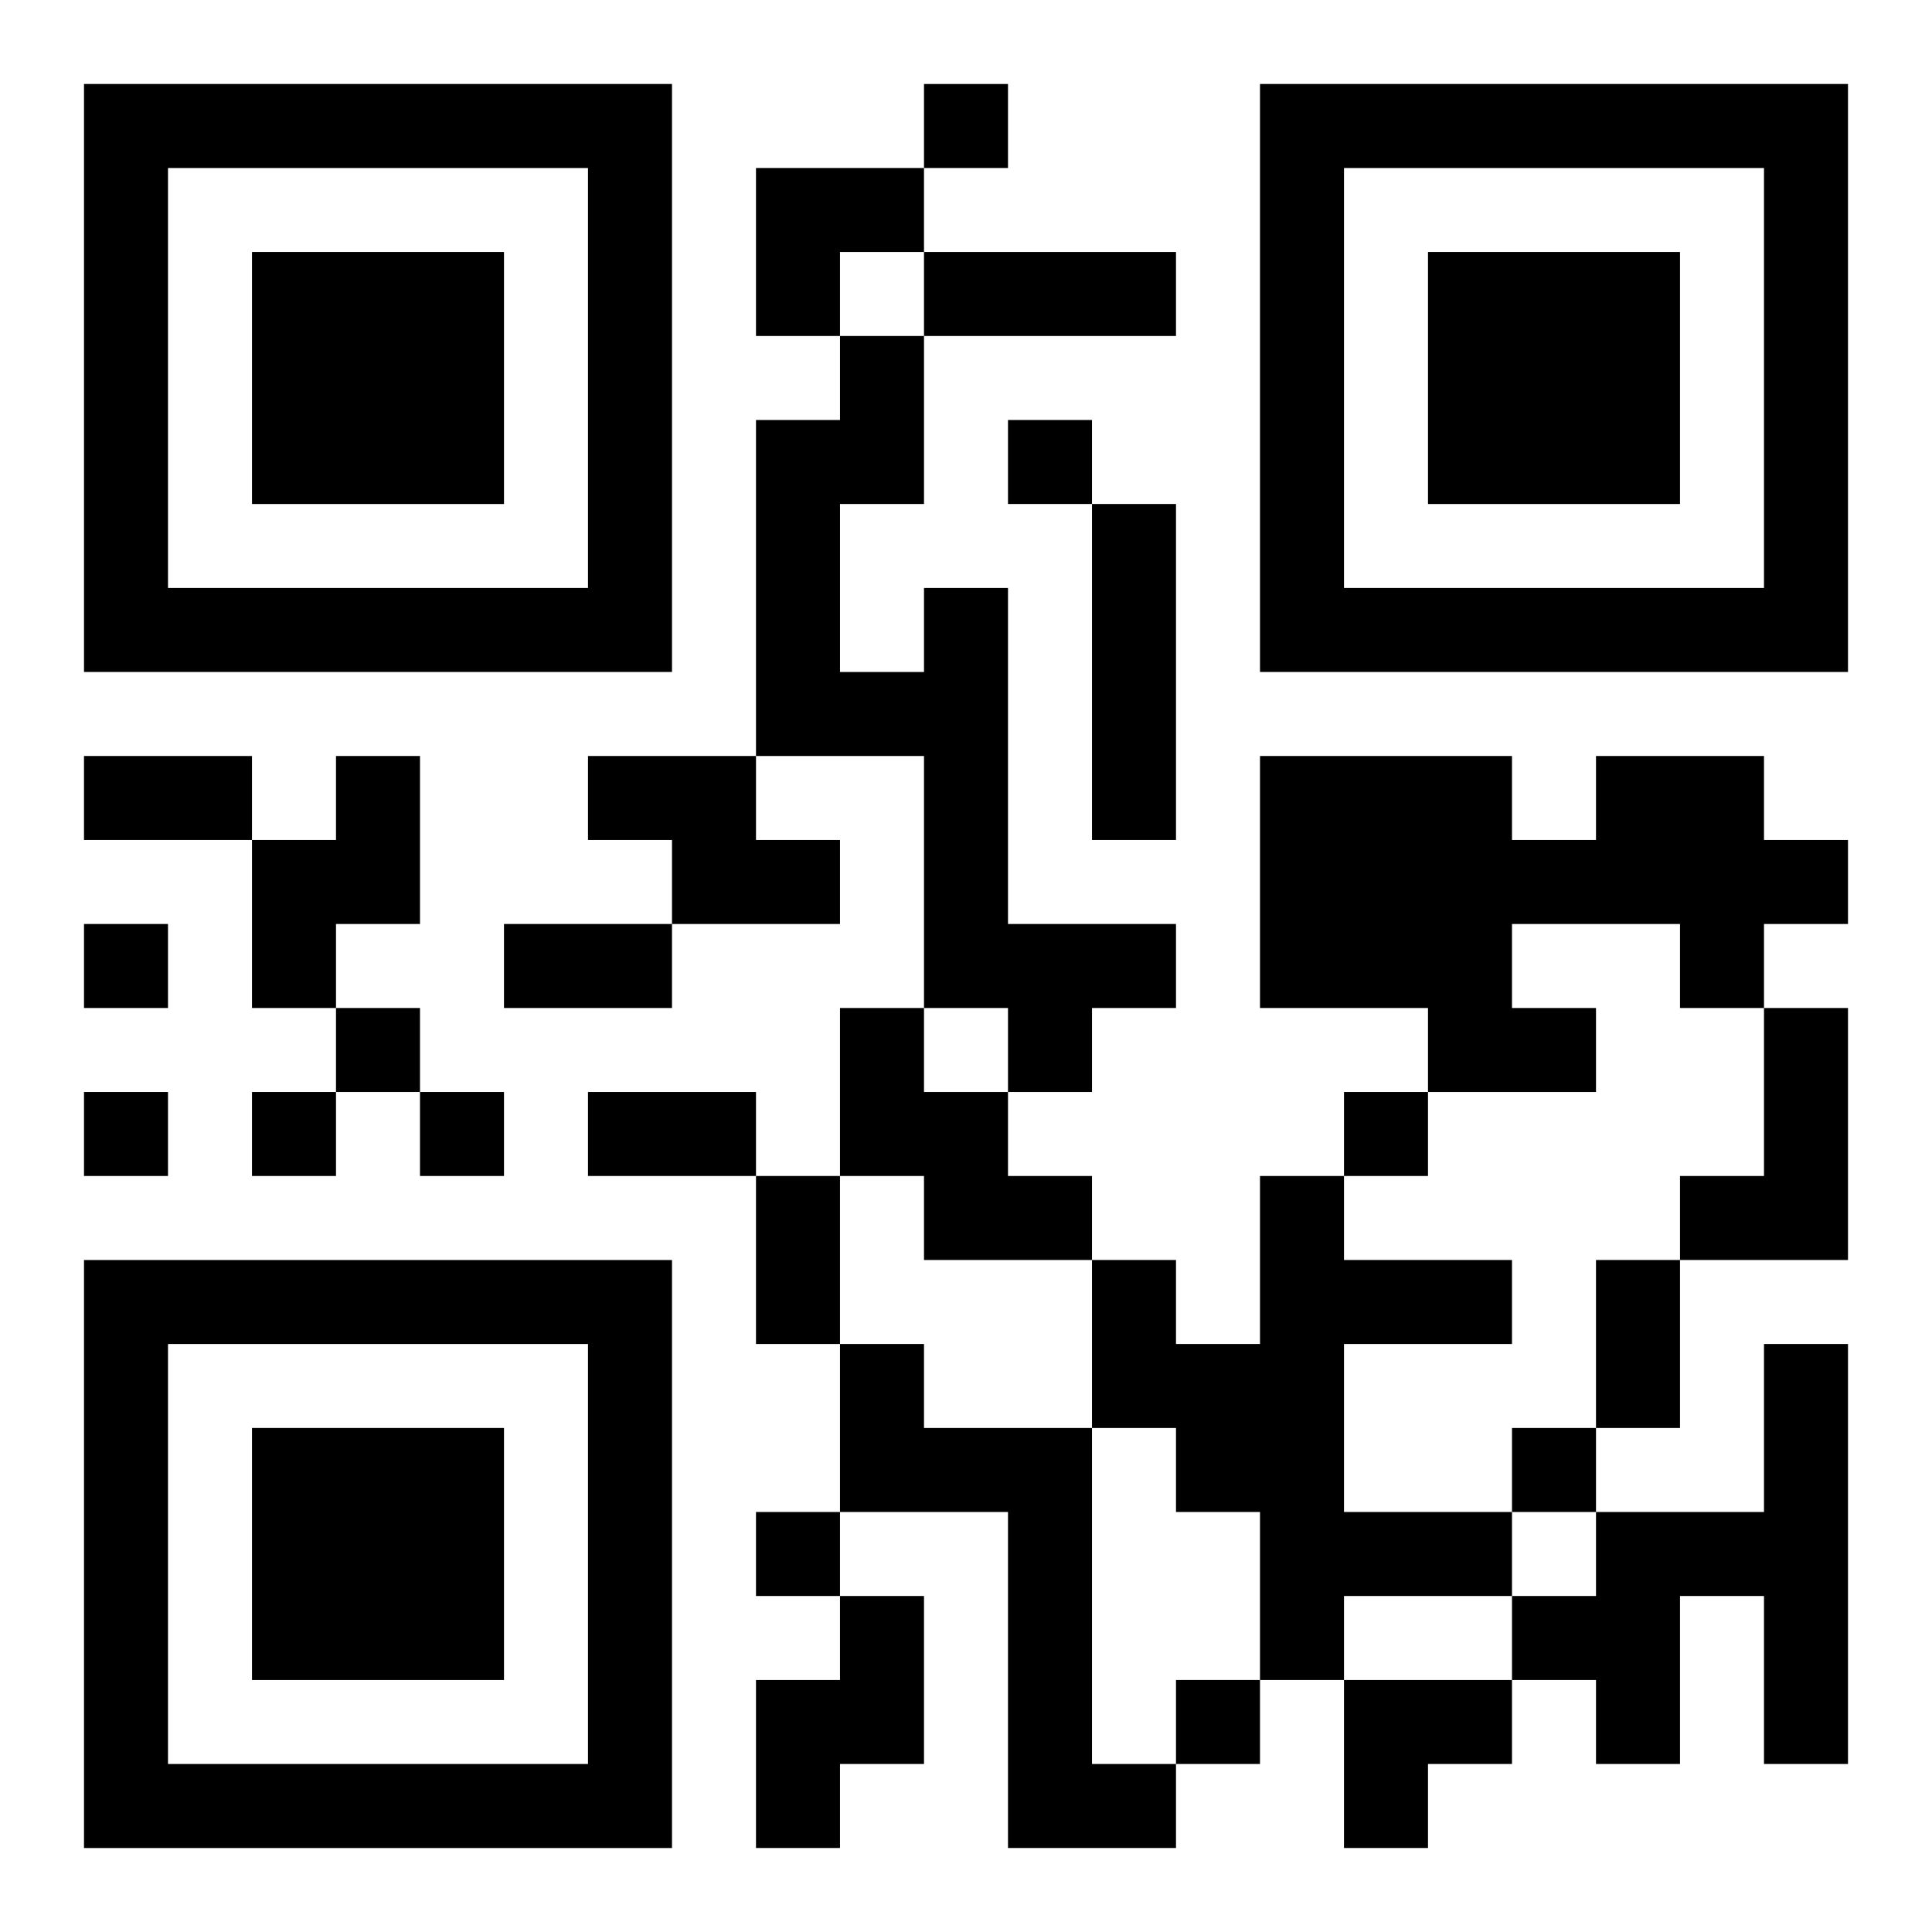 <?xml version="1.0" encoding="UTF-8"?>
<svg width="250" height="250" baseProfile="full" version="1.1" viewBox="-1 -1 23 23" xmlns="http://www.w3.org/2000/svg" xmlns:xlink="http://www.w3.org/1999/xlink"><symbol id="a"><path d="m0 7v7h7v-7h-7zm1 1h5v5h-5v-5zm1 1v3h3v-3h-3z"/></symbol><use y="-7" xlink:href="#a"/><use y="7" xlink:href="#a"/><use x="14" y="-7" xlink:href="#a"/><path d="m12 5h1v4h-1v-4m-2 1h1v4h2v1h-1v1h-1v-1h-1v-3h-2v-4h1v-1h1v2h-1v2h1v-1m-7 2h1v2h-1v1h-1v-2h1v-1m3 0h2v1h1v1h-2v-1h-1v-1m12 0h2v1h1v1h-1v1h-1v-1h-2v1h1v1h-2v-1h-2v-3h3v1h1v-1m-9 3h1v1h1v1h1v1h-2v-1h-1v-2m11 0h1v3h-2v-1h1v-2m-6 2h1v1h2v1h-2v2h2v1h-2v1h-1v-2h-1v-1h-1v-2h1v1h1v-2m-5 2h1v1h2v4h1v1h-2v-4h-2v-2m11 0h1v5h-1v-2h-1v2h-1v-1h-1v-1h1v-1h2v-2m-11 3h1v2h-1v1h-1v-2h1v-1m1-18v1h1v-1h-1m1 4v1h1v-1h-1m-11 6v1h1v-1h-1m3 1v1h1v-1h-1m-3 1v1h1v-1h-1m2 0v1h1v-1h-1m2 0v1h1v-1h-1m11 0v1h1v-1h-1m2 4v1h1v-1h-1m-9 1v1h1v-1h-1m5 2v1h1v-1h-1m-3-17h3v1h-3v-1m-10 6h2v1h-2v-1m5 2h2v1h-2v-1m1 2h2v1h-2v-1m2 1h1v2h-1v-2m10 1h1v2h-1v-2m-10-13h2v1h-1v1h-1zm7 18h2v1h-1v1h-1z"/></svg>
